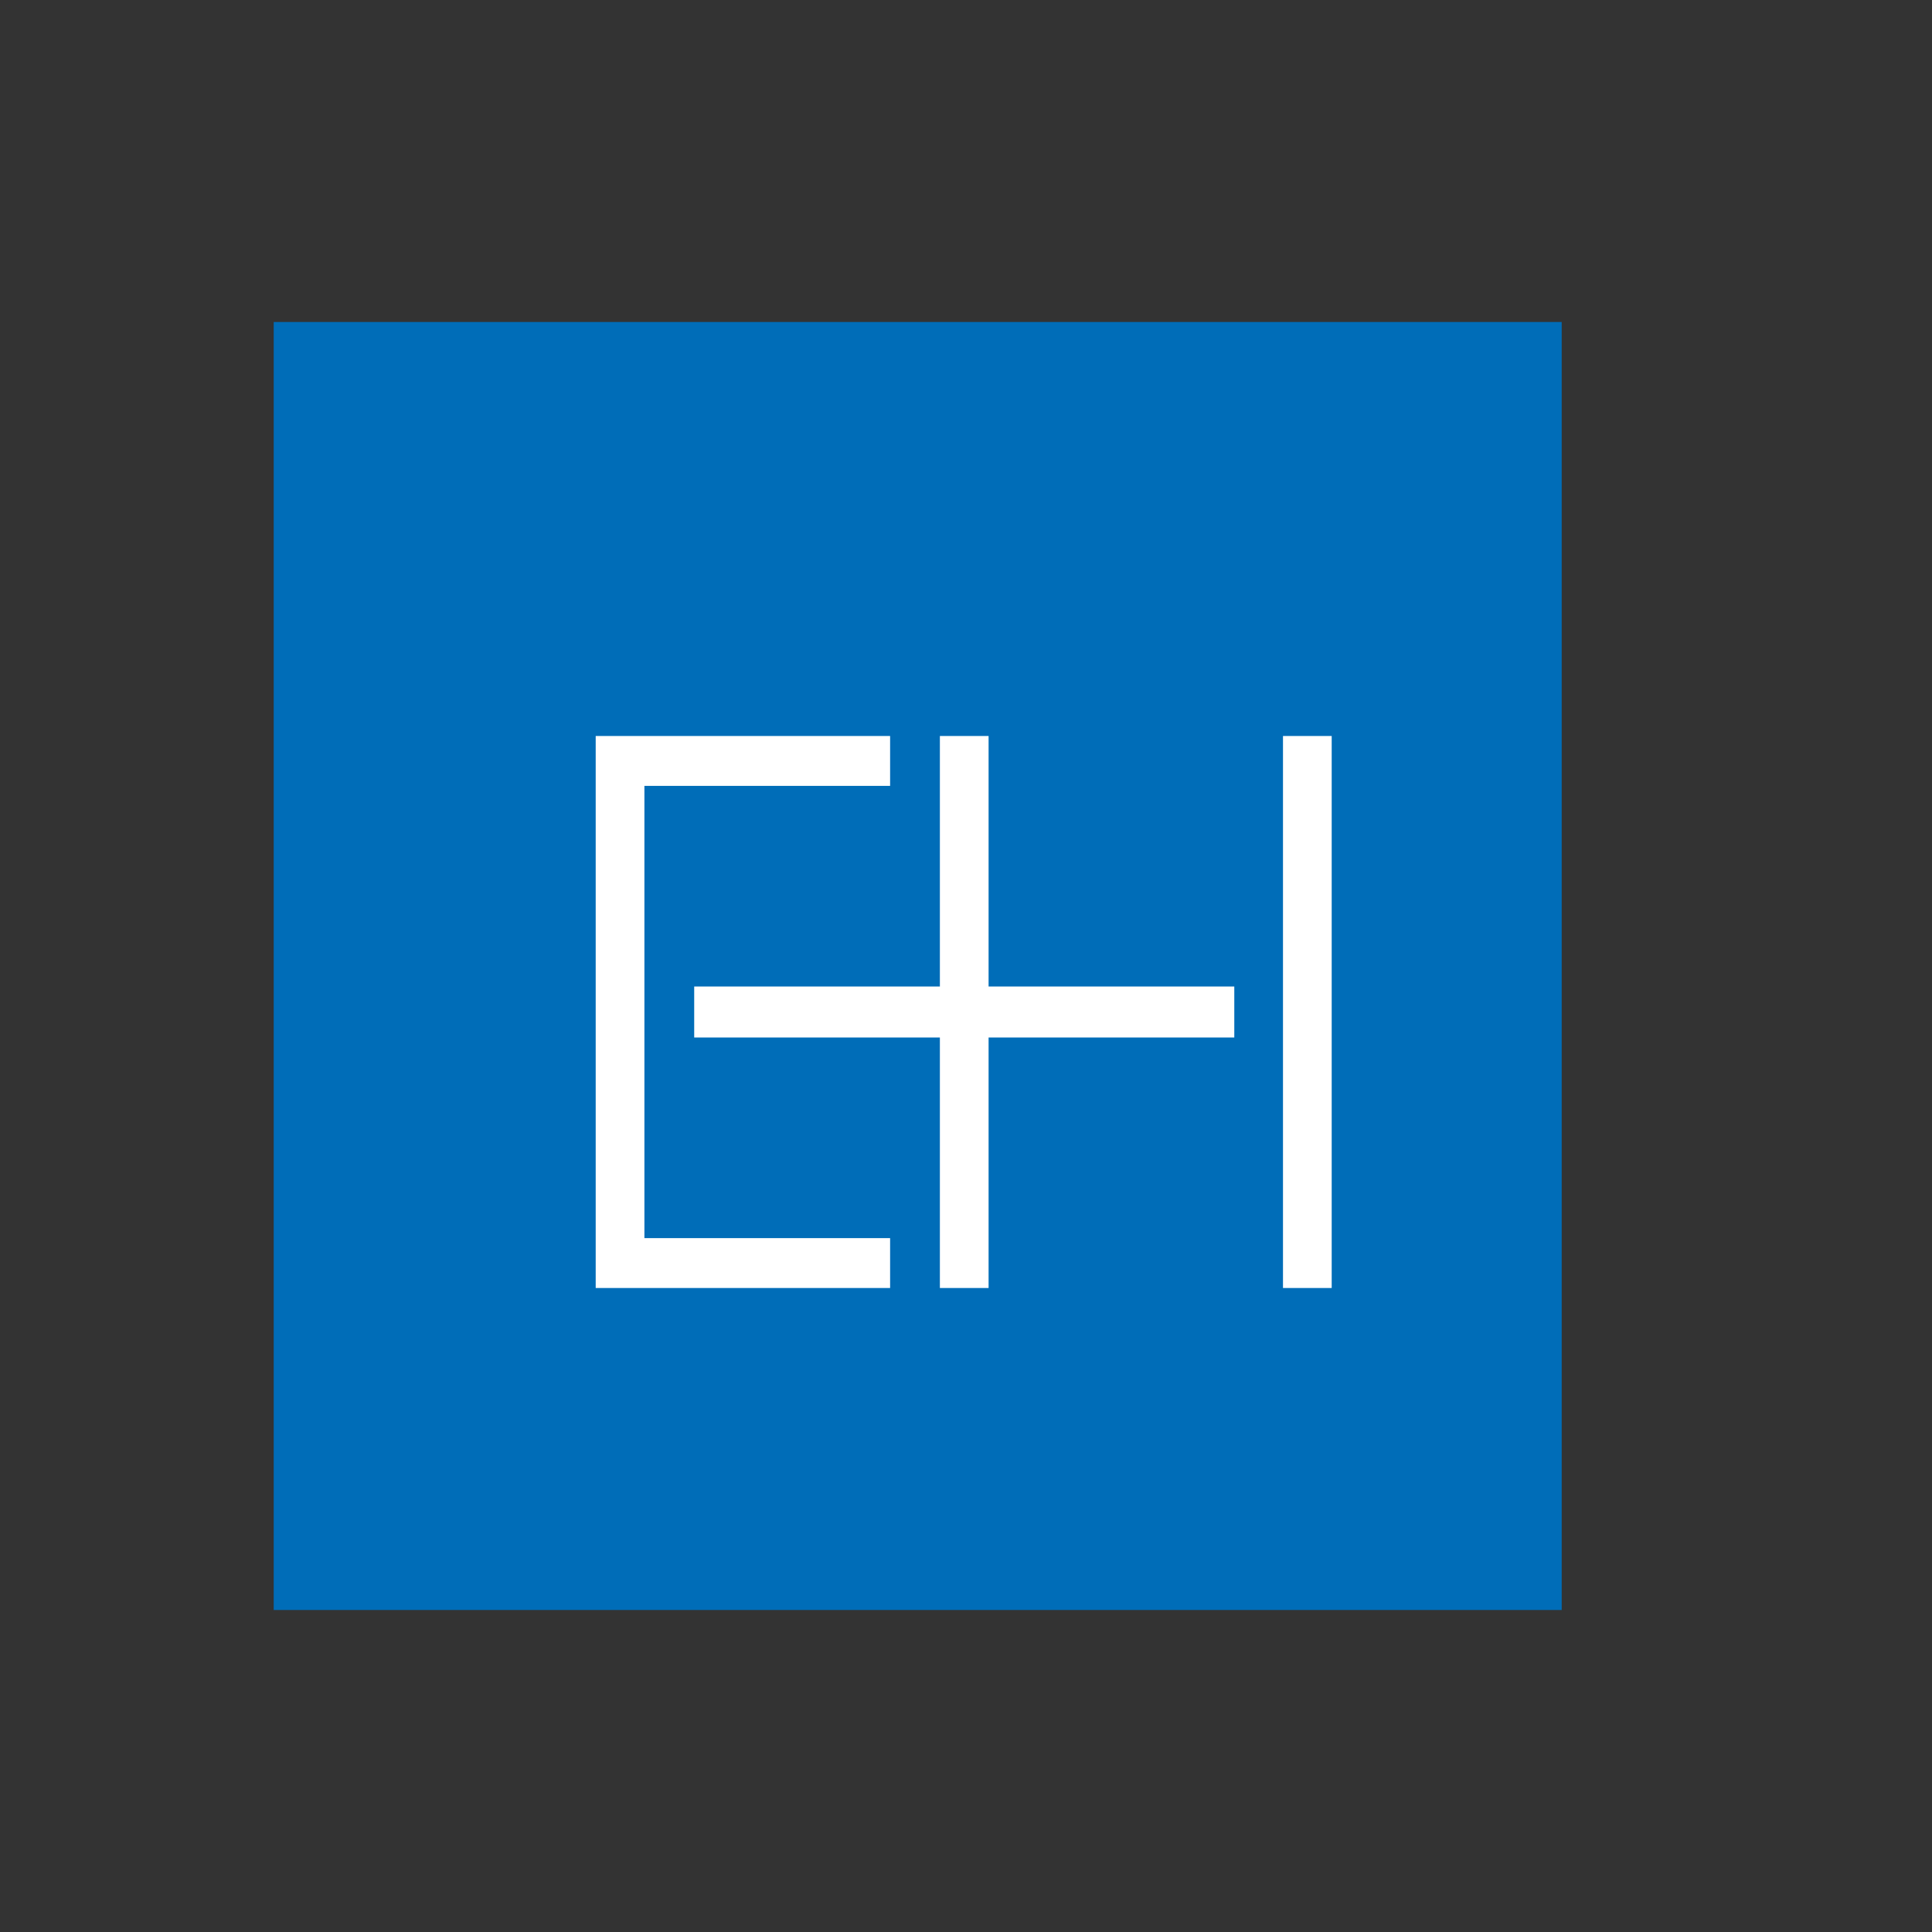 <?xml version="1.0" encoding="UTF-8"?>
<svg width="120px" height="120px" viewBox="0 0 120 120" version="1.1" xmlns="http://www.w3.org/2000/svg" xmlns:xlink="http://www.w3.org/1999/xlink">
    <rect x="0" y="0" width="120" height="120" fill="#333333" stroke="none"/>
    <title>EH_LogoXL</title>
    <g id="EH_LogoXL" stroke="none" stroke-width="1" fill="none" fill-rule="evenodd">
        <g id="EH_logo" transform="translate(17, 20)" fill-rule="nonzero">
            <polygon id="path2520" fill="#006DB8" points="0 80 80 80 80 0 0 0"></polygon>
            <path d="M20,25.714 L20,60 L23.025,60 L38.286,60 L38.286,56.902 L23.025,56.902 L23.025,28.812 L38.286,28.812 L38.286,25.714 L20,25.714 Z M41.378,25.714 L41.378,41.274 L26.118,41.274 L26.118,44.441 L41.378,44.441 L41.378,60 L44.403,60 L44.403,44.441 L59.664,44.441 L59.664,41.274 L44.403,41.274 L44.403,25.714 L41.378,25.714 Z M62.689,25.714 L62.689,60 L65.714,60 L65.714,25.714 L62.689,25.714 Z" id="path2522" fill="#FFFFFF"></path>
        </g>
    </g>
</svg>